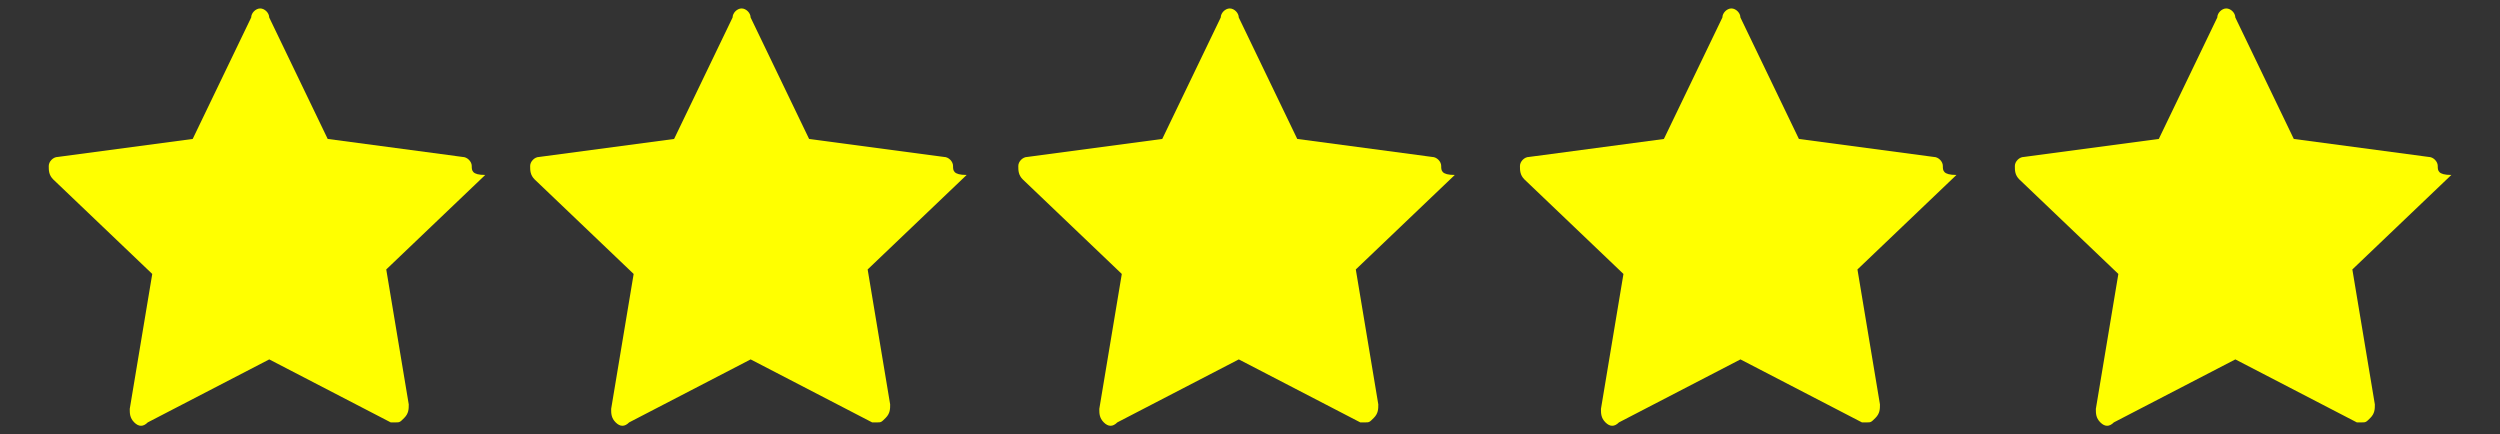 <svg xmlns="http://www.w3.org/2000/svg" width="50" height="8.684" xmlns:v="https://vecta.io/nano"><rect width="100%" height="100%" fill="#333333" stroke="none"/><g fill="#ff0"><path d="M9.253 3.139l-2.699-.36-1.17-2.43c0-.09-.09-.18-.18-.18s-.18.09-.18.18l-1.17 2.43-2.699.36c-.09 0-.18.09-.18.18s0 .18.09.27l1.98 1.89-.45 2.699c0 .09 0 .18.09.27s.18.09.27 0l2.43-1.26 2.43 1.26h.09c.09 0 .09 0 .18-.09s.09-.18.09-.27l-.45-2.699 1.98-1.89c-.27 0-.27-.09-.27-.18s-.092-.18-.182-.18z"/><use href="#B"/><use href="#B" x="-10.033"/><use href="#B" x="-19.796"/><use href="#B" x="9.898"/></g><defs ><path id="B" d="M38.857 3.319c0-.09-.09-.18-.18-.18l-2.699-.36-1.17-2.43c0-.09-.09-.18-.18-.18s-.18.09-.18.18l-1.17 2.43-2.699.36c-.09 0-.18.09-.18.18s0 .18.09.27l1.98 1.89-.45 2.699c0 .09 0 .18.09.27s.18.09.27 0l2.43-1.26 2.43 1.26h.09c.09 0 .09 0 .18-.09s.09-.18.09-.27l-.45-2.699 1.98-1.89c-.272 0-.272-.09-.272-.18z"/></defs></svg>